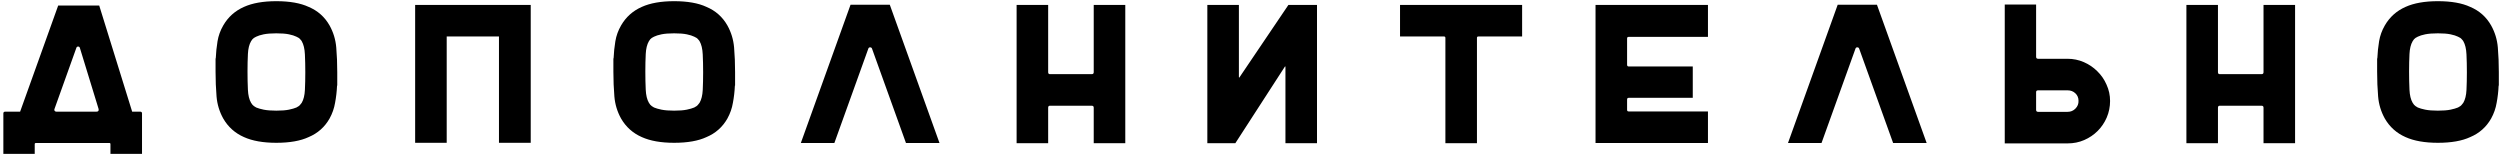 <?xml version="1.0" encoding="UTF-8"?> <svg xmlns="http://www.w3.org/2000/svg" width="507" height="32" viewBox="0 0 507 32" fill="none"> <path d="M28.401 22.64C28.668 22.64 28.801 22.76 28.801 23V31.2H22.401V29.24C22.401 29.08 22.335 29 22.201 29H7.281C7.121 29 7.041 29.08 7.041 29.24V31.2H0.681V23C0.681 22.76 0.815 22.64 1.081 22.64H4.081L11.801 1.12H20.121L26.801 22.64H28.401ZM11.041 22.12C10.988 22.253 11.001 22.373 11.081 22.48C11.161 22.587 11.268 22.64 11.401 22.64H19.601C19.921 22.64 20.055 22.467 20.001 22.12L16.201 9.72C16.148 9.533 16.028 9.44 15.841 9.44C15.655 9.44 15.535 9.533 15.481 9.72L11.041 22.12ZM66.835 5.16C67.608 6.547 68.061 8.04 68.195 9.64C68.328 11.213 68.395 12.88 68.395 14.64V17.36H68.355C68.302 18.56 68.168 19.72 67.955 20.84C67.768 21.96 67.395 23.027 66.835 24.04C65.848 25.773 64.435 27.027 62.595 27.8C60.941 28.573 58.755 28.96 56.035 28.96C53.368 28.96 51.181 28.573 49.475 27.8C47.661 27 46.261 25.747 45.275 24.04C44.502 22.653 44.048 21.16 43.915 19.56C43.782 17.96 43.715 16.293 43.715 14.56V11.84H43.755C43.808 10.64 43.928 9.48 44.115 8.36C44.301 7.24 44.688 6.173 45.275 5.16C46.261 3.453 47.661 2.2 49.475 1.4C51.181 0.627 53.368 0.24 56.035 0.24C58.755 0.24 60.941 0.627 62.595 1.4C64.435 2.173 65.848 3.427 66.835 5.16ZM61.915 14.64C61.915 13.36 61.888 12.16 61.835 11.04C61.782 9.893 61.568 9 61.195 8.36C61.142 8.253 61.035 8.12 60.875 7.96C60.742 7.773 60.488 7.6 60.115 7.44C59.742 7.253 59.235 7.093 58.595 6.96C57.955 6.827 57.102 6.76 56.035 6.76C54.995 6.76 54.142 6.827 53.475 6.96C52.835 7.093 52.328 7.253 51.955 7.44C51.608 7.6 51.355 7.773 51.195 7.96C51.062 8.12 50.968 8.253 50.915 8.36C50.541 9 50.328 9.867 50.275 10.96C50.221 12.053 50.195 13.227 50.195 14.48V14.56C50.195 15.84 50.221 17.053 50.275 18.2C50.328 19.32 50.541 20.2 50.915 20.84C50.968 20.92 51.062 21.053 51.195 21.24C51.355 21.427 51.608 21.613 51.955 21.8C52.328 21.96 52.835 22.107 53.475 22.24C54.142 22.373 54.995 22.44 56.035 22.44C57.102 22.44 57.955 22.373 58.595 22.24C59.235 22.107 59.742 21.96 60.115 21.8C60.488 21.613 60.742 21.427 60.875 21.24C61.035 21.053 61.142 20.92 61.195 20.84C61.568 20.2 61.782 19.333 61.835 18.24C61.888 17.147 61.915 15.96 61.915 14.68V14.64ZM84.191 1H107.631V28.96H101.191V7.4H90.591V28.96H84.191V1ZM147.515 5.16C148.288 6.547 148.741 8.04 148.875 9.64C149.008 11.213 149.075 12.88 149.075 14.64V17.36H149.035C148.981 18.56 148.848 19.72 148.635 20.84C148.448 21.96 148.075 23.027 147.515 24.04C146.528 25.773 145.115 27.027 143.275 27.8C141.621 28.573 139.435 28.96 136.715 28.96C134.048 28.96 131.861 28.573 130.155 27.8C128.341 27 126.941 25.747 125.955 24.04C125.181 22.653 124.728 21.16 124.595 19.56C124.461 17.96 124.395 16.293 124.395 14.56V11.84H124.435C124.488 10.64 124.608 9.48 124.795 8.36C124.981 7.24 125.368 6.173 125.955 5.16C126.941 3.453 128.341 2.2 130.155 1.4C131.861 0.627 134.048 0.24 136.715 0.24C139.435 0.24 141.621 0.627 143.275 1.4C145.115 2.173 146.528 3.427 147.515 5.16ZM142.595 14.64C142.595 13.36 142.568 12.16 142.515 11.04C142.461 9.893 142.248 9 141.875 8.36C141.821 8.253 141.715 8.12 141.555 7.96C141.421 7.773 141.168 7.6 140.795 7.44C140.421 7.253 139.915 7.093 139.275 6.96C138.635 6.827 137.781 6.76 136.715 6.76C135.675 6.76 134.821 6.827 134.155 6.96C133.515 7.093 133.008 7.253 132.635 7.44C132.288 7.6 132.035 7.773 131.875 7.96C131.741 8.12 131.648 8.253 131.595 8.36C131.221 9 131.008 9.867 130.955 10.96C130.901 12.053 130.875 13.227 130.875 14.48V14.56C130.875 15.84 130.901 17.053 130.955 18.2C131.008 19.32 131.221 20.2 131.595 20.84C131.648 20.92 131.741 21.053 131.875 21.24C132.035 21.427 132.288 21.613 132.635 21.8C133.008 21.96 133.515 22.107 134.155 22.24C134.821 22.373 135.675 22.44 136.715 22.44C137.781 22.44 138.635 22.373 139.275 22.24C139.915 22.107 140.421 21.96 140.795 21.8C141.168 21.613 141.421 21.427 141.555 21.24C141.715 21.053 141.821 20.92 141.875 20.84C142.248 20.2 142.461 19.333 142.515 18.24C142.568 17.147 142.595 15.96 142.595 14.68V14.64ZM190.53 29H183.73L176.85 9.88C176.797 9.693 176.663 9.6 176.45 9.6C176.263 9.6 176.143 9.693 176.09 9.88L169.21 29H162.41L172.49 0.96H180.45L190.53 29ZM228.208 1V29.04H221.808V21.84C221.808 21.573 221.675 21.44 221.408 21.44H212.928C212.688 21.44 212.568 21.573 212.568 21.84V29.04H206.168V1H212.568V14.64C212.568 14.907 212.688 15.04 212.928 15.04H221.408C221.675 15.04 221.808 14.907 221.808 14.64V1H228.208ZM251.248 1V15.64C251.248 15.693 251.261 15.733 251.288 15.76C251.314 15.76 251.341 15.733 251.368 15.68L261.288 1H267.088V29.04H260.688V13.56C260.688 13.507 260.674 13.48 260.648 13.48C260.621 13.453 260.594 13.467 260.568 13.52L250.528 29.04H244.848V1H251.248ZM308.686 1V7.4H299.806C299.62 7.4 299.526 7.493 299.526 7.68V29.04H293.126V7.68C293.126 7.493 293.033 7.4 292.846 7.4H283.926V1H308.686ZM330.294 7.48C330.081 7.48 329.974 7.587 329.974 7.8V13.12C329.974 13.36 330.081 13.48 330.294 13.48H343.294V19.84H330.294C330.081 19.84 329.974 19.96 329.974 20.2V22.28C329.974 22.493 330.081 22.6 330.294 22.6H346.374V29H323.574V1H346.374V7.48H330.294ZM390.725 29H383.925L377.045 9.88C376.992 9.693 376.859 9.6 376.645 9.6C376.459 9.6 376.339 9.693 376.285 9.88L369.405 29H362.605L372.685 0.96H380.645L390.725 29ZM419.283 11.92C420.457 11.92 421.563 12.147 422.603 12.6C423.643 13.053 424.55 13.667 425.323 14.44C426.123 15.213 426.75 16.12 427.203 17.16C427.683 18.2 427.923 19.307 427.923 20.48C427.923 21.653 427.697 22.773 427.243 23.84C426.79 24.88 426.177 25.787 425.403 26.56C424.63 27.333 423.723 27.947 422.683 28.4C421.643 28.853 420.523 29.08 419.323 29.08H406.563V0.92H412.923V11.52C412.923 11.787 413.057 11.92 413.323 11.92H419.283ZM413.323 18.32C413.057 18.32 412.923 18.44 412.923 18.68V22.28C412.923 22.547 413.057 22.68 413.323 22.68H419.323C419.937 22.68 420.457 22.467 420.883 22.04C421.337 21.587 421.55 21.053 421.523 20.44C421.523 19.827 421.31 19.32 420.883 18.92C420.457 18.52 419.937 18.32 419.323 18.32H413.323ZM465.442 1V29.04H459.042V21.84C459.042 21.573 458.909 21.44 458.642 21.44H450.162C449.922 21.44 449.802 21.573 449.802 21.84V29.04H443.402V1H449.802V14.64C449.802 14.907 449.922 15.04 450.162 15.04H458.642C458.909 15.04 459.042 14.907 459.042 14.64V1H465.442ZM505.202 5.16C505.975 6.547 506.429 8.04 506.562 9.64C506.695 11.213 506.762 12.88 506.762 14.64V17.36H506.722C506.669 18.56 506.535 19.72 506.322 20.84C506.135 21.96 505.762 23.027 505.202 24.04C504.215 25.773 502.802 27.027 500.962 27.8C499.309 28.573 497.122 28.96 494.402 28.96C491.735 28.96 489.549 28.573 487.842 27.8C486.029 27 484.629 25.747 483.642 24.04C482.869 22.653 482.415 21.16 482.282 19.56C482.149 17.96 482.082 16.293 482.082 14.56V11.84H482.122C482.175 10.64 482.295 9.48 482.482 8.36C482.669 7.24 483.055 6.173 483.642 5.16C484.629 3.453 486.029 2.2 487.842 1.4C489.549 0.627 491.735 0.24 494.402 0.24C497.122 0.24 499.309 0.627 500.962 1.4C502.802 2.173 504.215 3.427 505.202 5.16ZM500.282 14.64C500.282 13.36 500.255 12.16 500.202 11.04C500.149 9.893 499.935 9 499.562 8.36C499.509 8.253 499.402 8.12 499.242 7.96C499.109 7.773 498.855 7.6 498.482 7.44C498.109 7.253 497.602 7.093 496.962 6.96C496.322 6.827 495.469 6.76 494.402 6.76C493.362 6.76 492.509 6.827 491.842 6.96C491.202 7.093 490.695 7.253 490.322 7.44C489.975 7.6 489.722 7.773 489.562 7.96C489.429 8.12 489.335 8.253 489.282 8.36C488.909 9 488.695 9.867 488.642 10.96C488.589 12.053 488.562 13.227 488.562 14.48V14.56C488.562 15.84 488.589 17.053 488.642 18.2C488.695 19.32 488.909 20.2 489.282 20.84C489.335 20.92 489.429 21.053 489.562 21.24C489.722 21.427 489.975 21.613 490.322 21.8C490.695 21.96 491.202 22.107 491.842 22.24C492.509 22.373 493.362 22.44 494.402 22.44C495.469 22.44 496.322 22.373 496.962 22.24C497.602 22.107 498.109 21.96 498.482 21.8C498.855 21.613 499.109 21.427 499.242 21.24C499.402 21.053 499.509 20.92 499.562 20.84C499.935 20.2 500.149 19.333 500.202 18.24C500.255 17.147 500.282 15.96 500.282 14.68V14.64Z" fill="black"></path> </svg> 